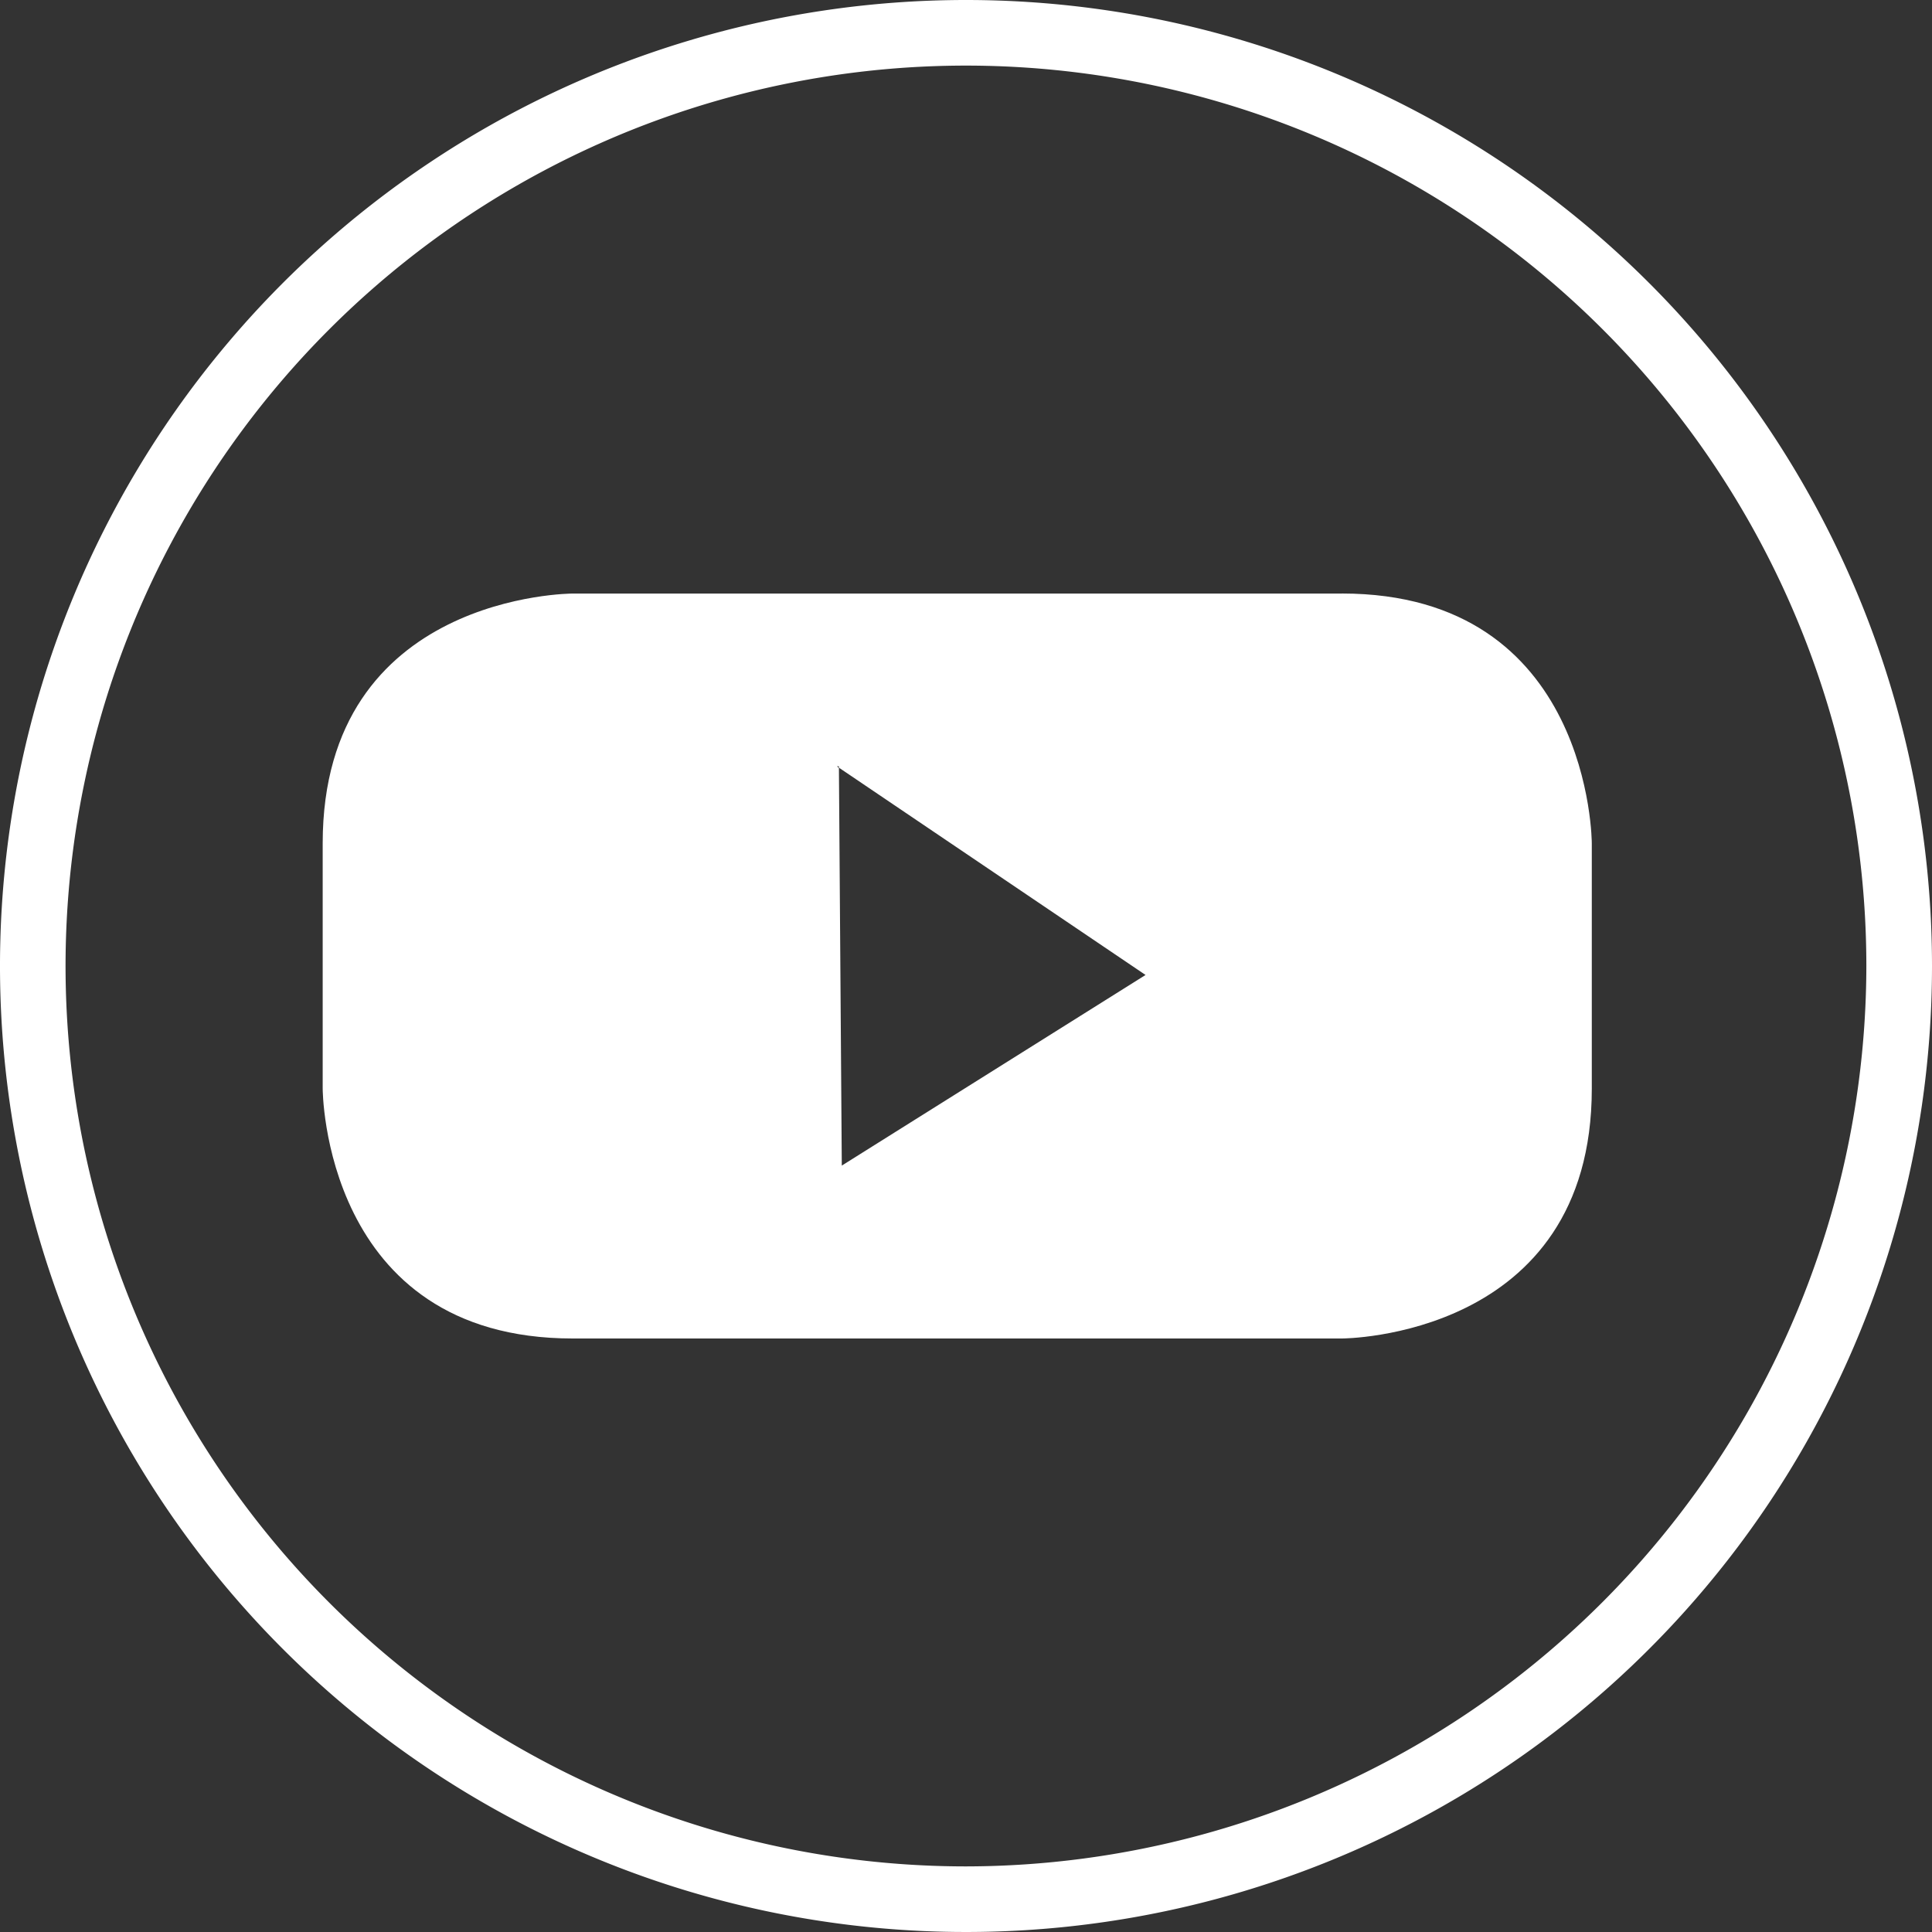 <svg xmlns="http://www.w3.org/2000/svg" width="45" height="45" viewBox="0 0 45 45">
  <rect x="0" y="0" width="45" height="45" fill="#333333" stroke="none"/>
  <g id="icon_youtube" transform="translate(-3.529 -3.588)">
    <path id="Path_1" data-name="Path 1" d="M32.1,12.476H14.184s-5.823,0-5.823,5.819v5.711s0,5.821,5.823,5.821H32.1s5.821,0,5.821-5.821V18.294s0-5.819-5.821-5.819ZM20.452,25.8l-.067-9.26L20.34,16.5h.044v.031l7.143,4.829Z" transform="translate(2.684 4.937)" fill="#fff"/>
    <path id="Path_2" data-name="Path 2" d="M26.029,3.588a22.5,22.5,0,1,0,22.5,22.5A22.5,22.5,0,0,0,26.029,3.588Zm0,43.472A20.972,20.972,0,1,1,47,26.088,21,21,0,0,1,26.029,47.06Z" transform="translate(0 0)" fill="#fff"/>
  </g>
</svg>
